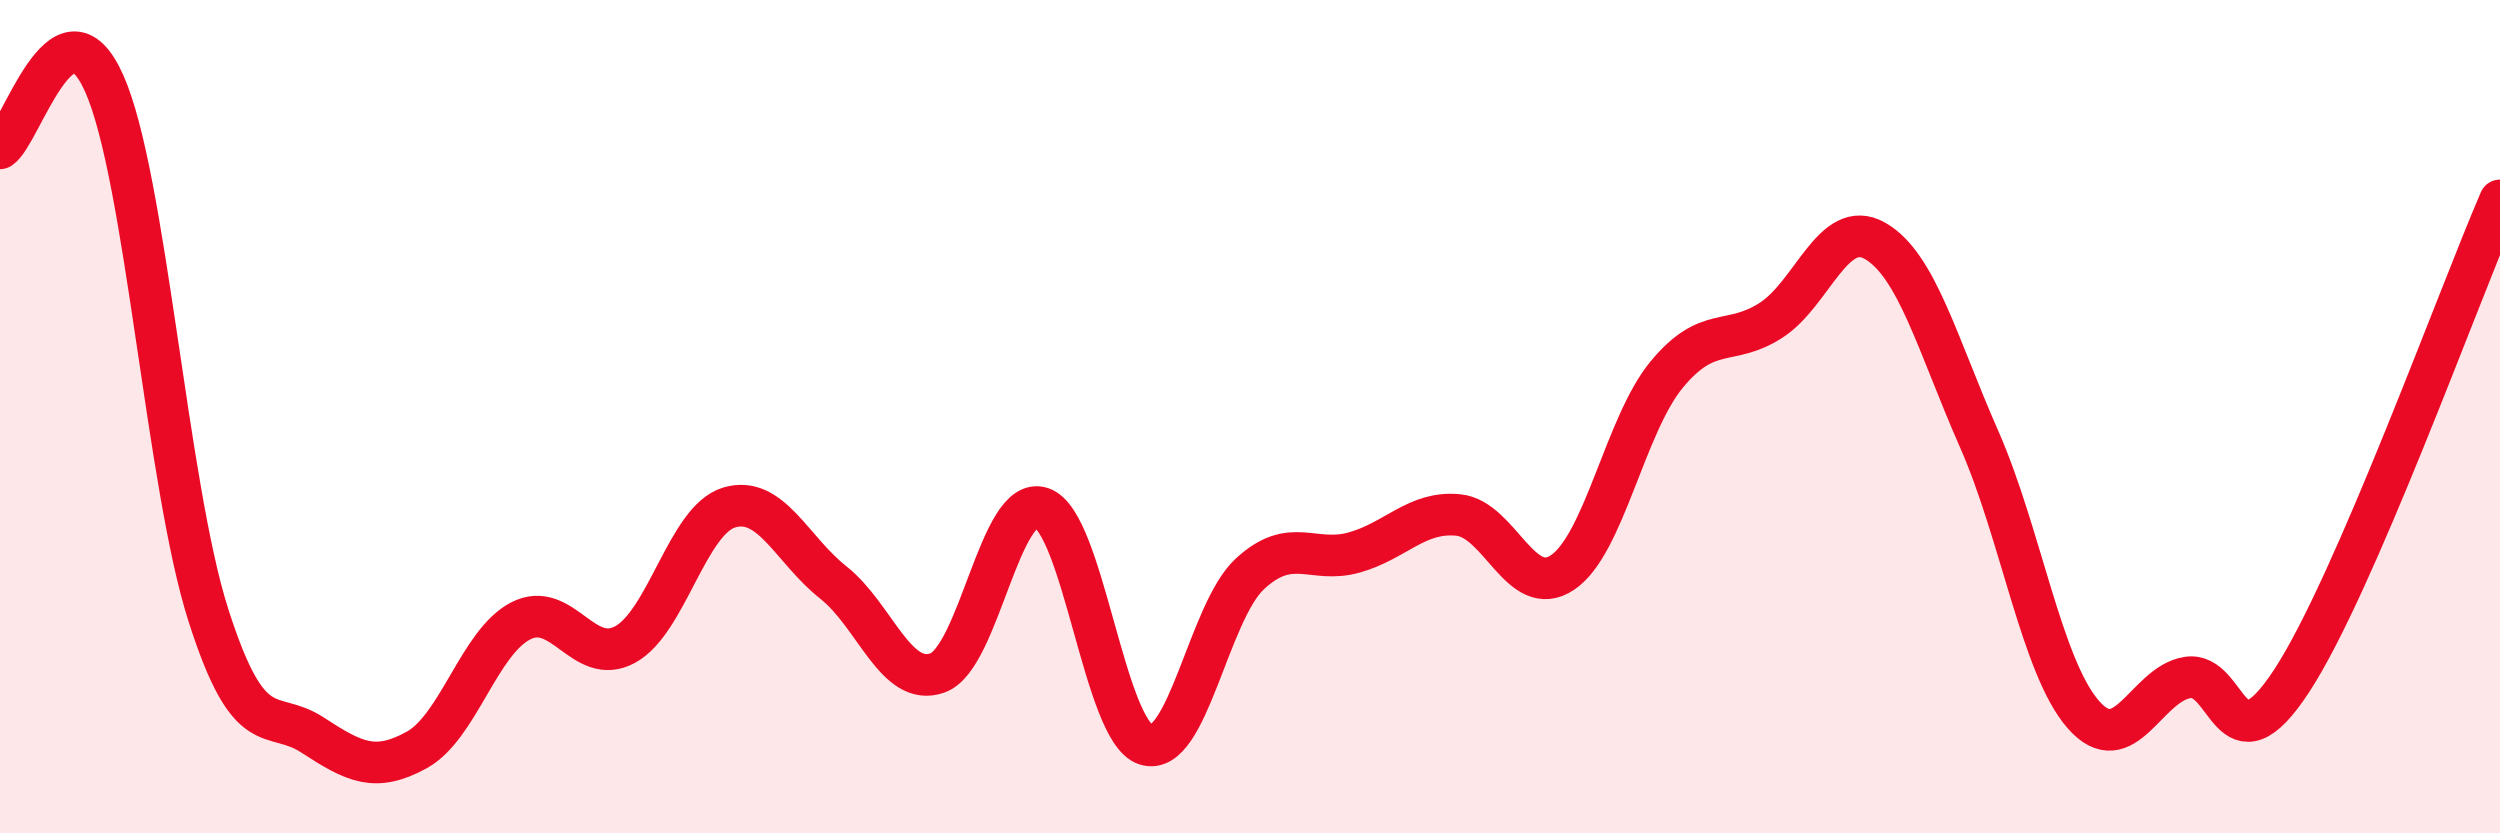
    <svg width="60" height="20" viewBox="0 0 60 20" xmlns="http://www.w3.org/2000/svg">
      <path
        d="M 0,3.56 C 0.5,3.25 1.5,-0.24 2.5,2 C 3.5,4.24 4,11.63 5,14.76 C 6,17.89 6.5,16.99 7.5,17.64 C 8.5,18.29 9,18.55 10,18 C 11,17.45 11.5,15.41 12.5,14.9 C 13.5,14.39 14,16.01 15,15.47 C 16,14.93 16.5,12.48 17.5,12.18 C 18.5,11.88 19,13.19 20,13.98 C 21,14.77 21.5,16.51 22.5,16.15 C 23.5,15.79 24,11.85 25,12.19 C 26,12.53 26.5,17.55 27.5,17.87 C 28.5,18.19 29,14.69 30,13.77 C 31,12.85 31.5,13.54 32.5,13.26 C 33.5,12.98 34,12.26 35,12.36 C 36,12.46 36.5,14.41 37.5,13.74 C 38.5,13.07 39,10.2 40,8.99 C 41,7.78 41.5,8.33 42.5,7.69 C 43.5,7.05 44,5.21 45,5.78 C 46,6.35 46.5,8.27 47.5,10.54 C 48.5,12.81 49,16.01 50,17.15 C 51,18.29 51.5,16.42 52.5,16.26 C 53.5,16.1 53.5,18.63 55,16.34 C 56.5,14.05 59,7.12 60,4.81L60 20L0 20Z"
        fill="#EB0A25"
        opacity="0.1"
        stroke-linecap="round"
        stroke-linejoin="round"
      />
      <path
        d="M 0,3.56 C 0.5,3.25 1.5,-0.24 2.5,2 C 3.5,4.24 4,11.63 5,14.76 C 6,17.89 6.5,16.99 7.5,17.64 C 8.5,18.29 9,18.55 10,18 C 11,17.45 11.5,15.41 12.5,14.9 C 13.5,14.39 14,16.01 15,15.47 C 16,14.93 16.5,12.48 17.5,12.18 C 18.5,11.88 19,13.19 20,13.98 C 21,14.77 21.5,16.51 22.5,16.15 C 23.5,15.79 24,11.85 25,12.19 C 26,12.53 26.5,17.55 27.5,17.87 C 28.5,18.19 29,14.69 30,13.77 C 31,12.85 31.5,13.54 32.5,13.26 C 33.5,12.98 34,12.26 35,12.36 C 36,12.46 36.5,14.41 37.5,13.74 C 38.5,13.07 39,10.2 40,8.99 C 41,7.78 41.5,8.33 42.5,7.69 C 43.5,7.05 44,5.21 45,5.78 C 46,6.35 46.5,8.27 47.5,10.54 C 48.5,12.81 49,16.01 50,17.15 C 51,18.29 51.5,16.42 52.5,16.26 C 53.5,16.1 53.5,18.63 55,16.34 C 56.5,14.05 59,7.12 60,4.81"
        stroke="#EB0A25"
        stroke-width="1"
        fill="none"
        stroke-linecap="round"
        stroke-linejoin="round"
      />
    </svg>
  